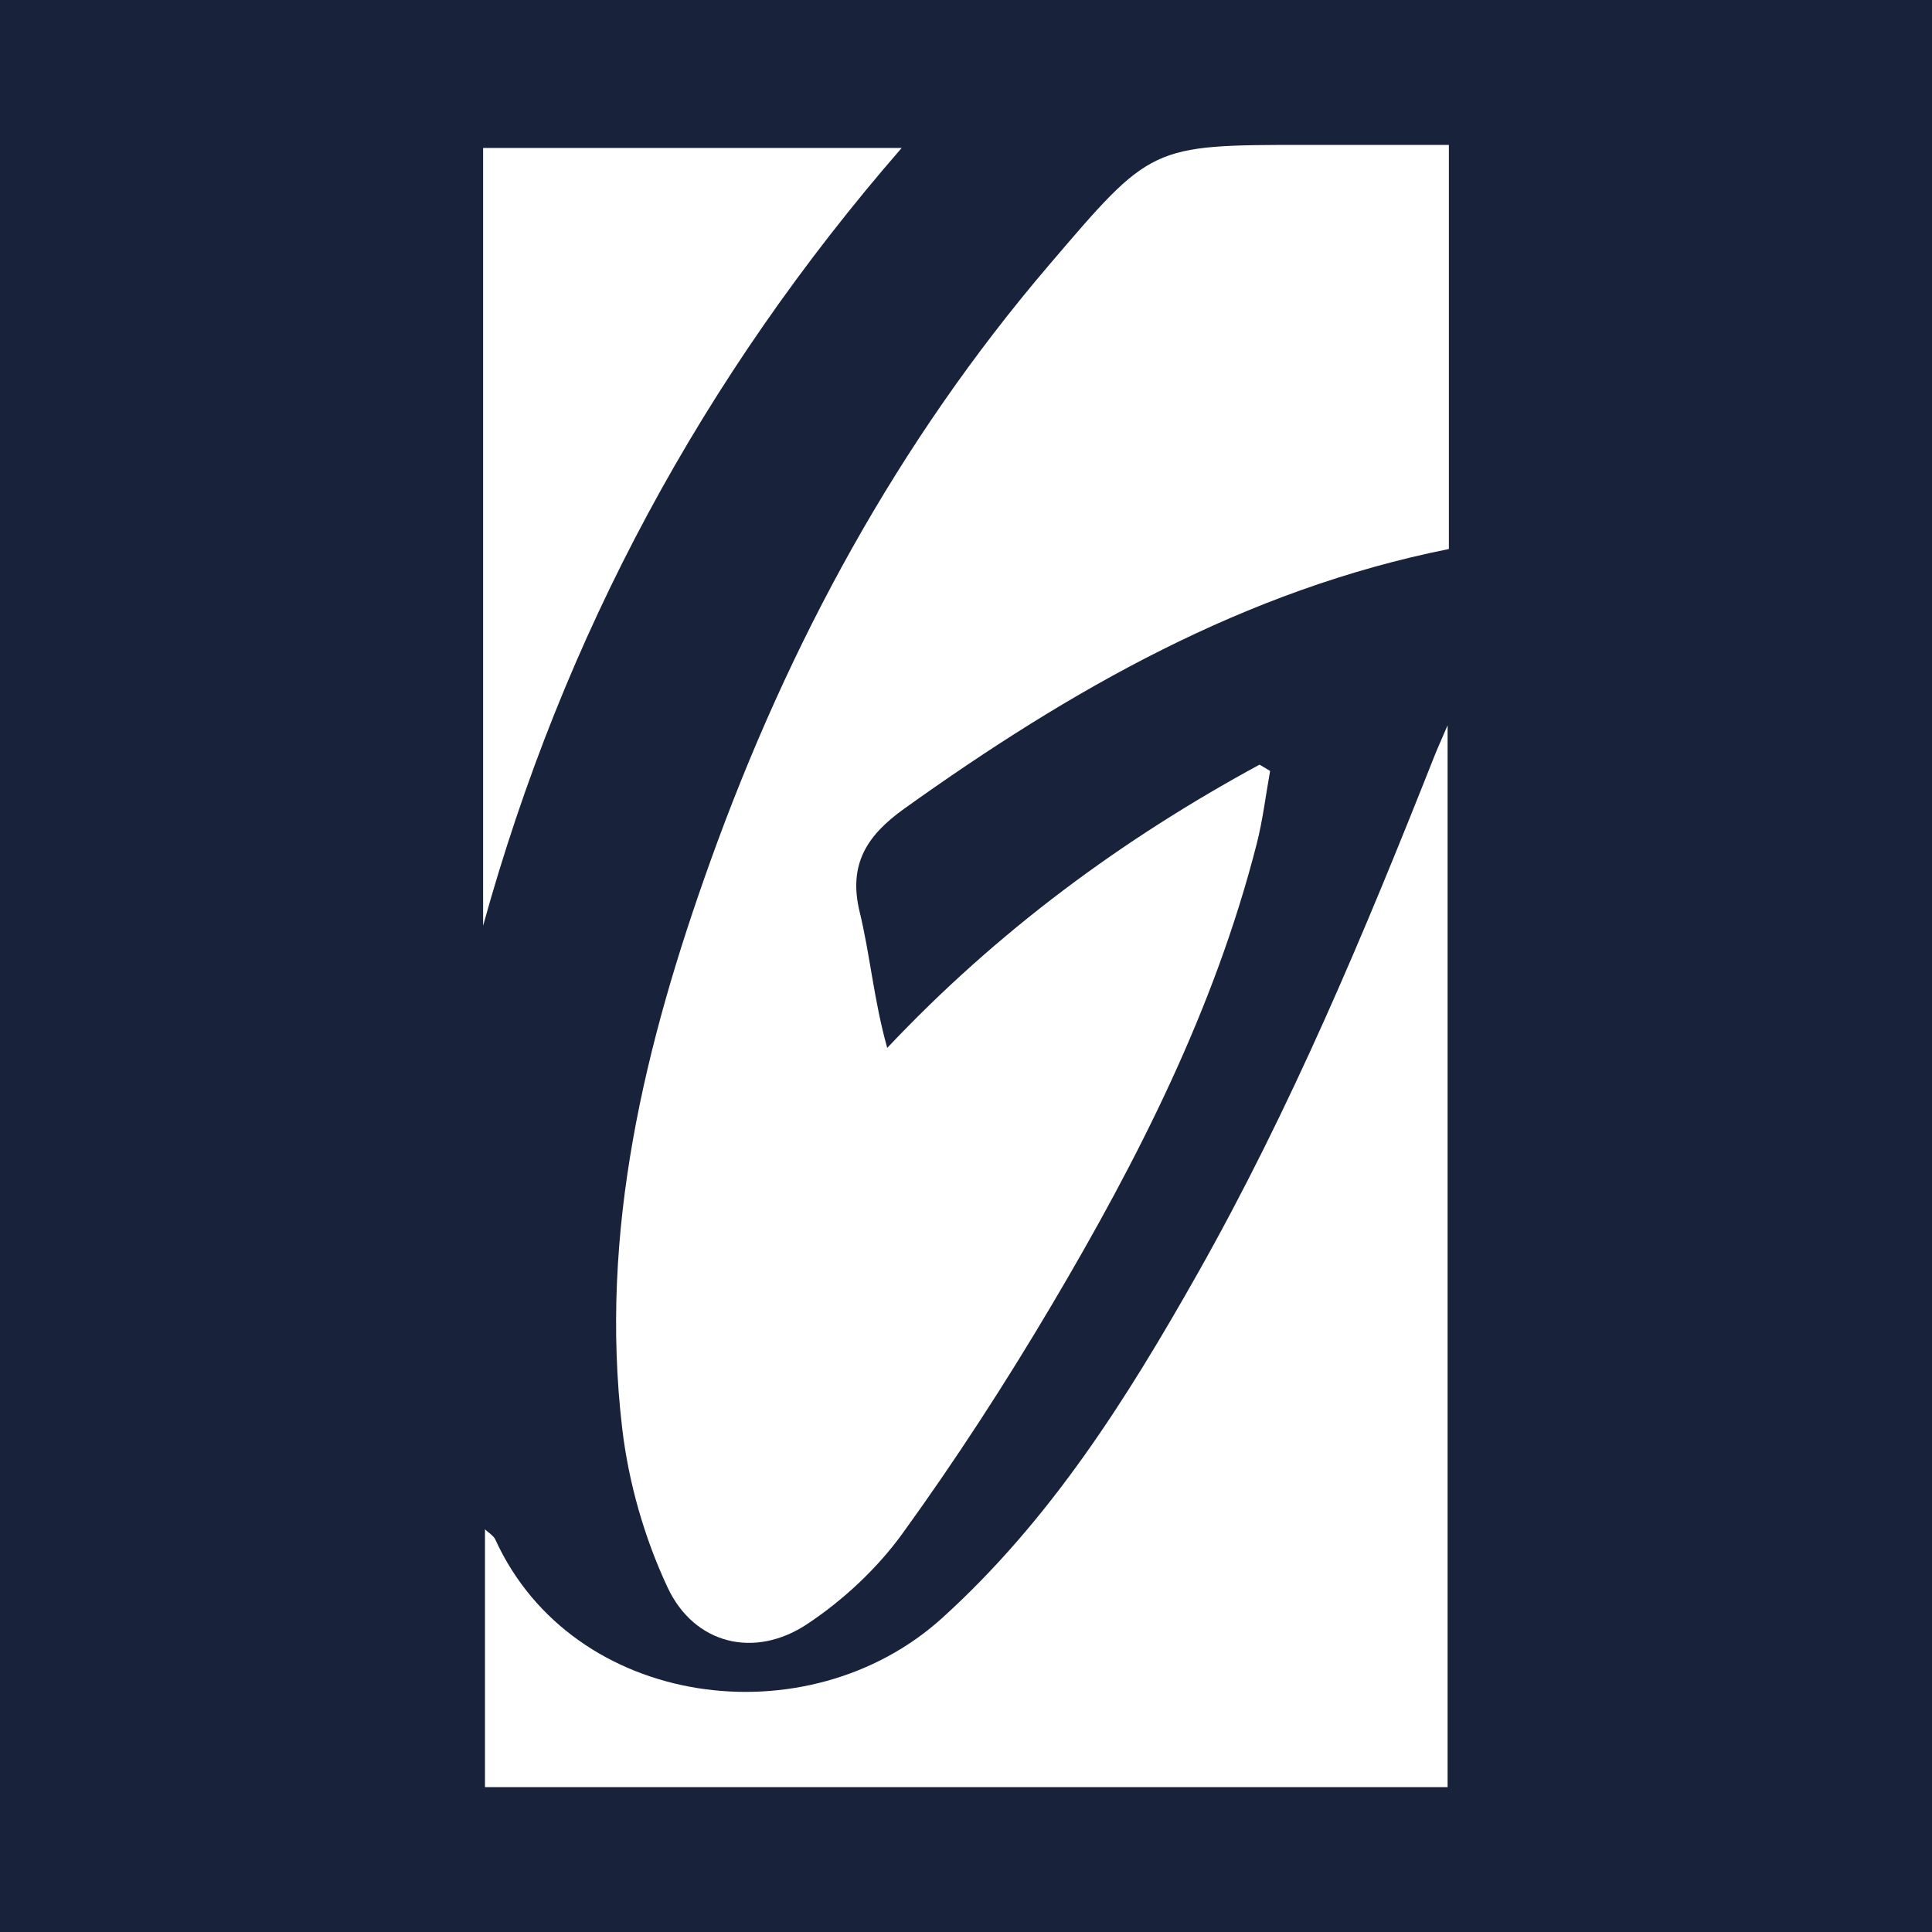 <?xml version="1.0" encoding="utf-8"?>
<!-- Generator: Adobe Illustrator 17.0.0, SVG Export Plug-In . SVG Version: 6.00 Build 0)  -->
<!DOCTYPE svg PUBLIC "-//W3C//DTD SVG 1.1//EN" "http://www.w3.org/Graphics/SVG/1.1/DTD/svg11.dtd">
<svg version="1.1" id="Layer_1" xmlns="http://www.w3.org/2000/svg" xmlns:xlink="http://www.w3.org/1999/xlink" x="0px" y="0px"
	 width="200px" height="200px" viewBox="0 0 200 200" enable-background="new 0 0 200 200" xml:space="preserve">
<rect fill="#19223B" width="200" height="200"/>
<g>
	<path fill="#FFFFFF" d="M149.988,15c0,14.23,0,27.987,0,41.834c-21.127,4.232-39.202,14.591-56.382,26.881
		c-3.825,2.736-5.823,5.723-4.616,10.682c1.091,4.483,1.468,9.14,2.855,14.083c11.401-12.094,24.319-21.607,38.543-29.325
		c0.364,0.218,0.728,0.437,1.092,0.655c-0.455,2.523-0.757,5.085-1.39,7.562c-4.371,17.108-12.305,32.671-21.225,47.738
		c-4.791,8.092-9.925,16.015-15.435,23.631c-2.63,3.635-6.141,6.91-9.886,9.392c-5.437,3.603-11.671,2.092-14.435-3.8
		c-2.4-5.115-4.039-10.852-4.7-16.469c-2.398-20.368,2.325-39.782,9.151-58.77c8.107-22.554,19.382-43.327,35.017-61.637
		C119.163,15.06,119.092,15,135.119,15C139.946,15,144.773,15,149.988,15z"/>
	<path fill="#FFFFFF" d="M149.855,185c-33.288,0-66.312,0-99.65,0c0-8.882,0-17.658,0-26.682c0.379,0.363,0.879,0.637,1.069,1.053
		c8.014,17.547,32.321,20.747,46.261,8.123c11.223-10.163,19.092-22.651,26.43-35.64c9.697-17.165,17.282-35.279,24.516-53.562
		c0.3-0.758,0.641-1.5,1.374-3.208C149.855,112.28,149.855,148.452,149.855,185z"/>
	<path fill="#FFFFFF" d="M50.012,95.827c0-26.727,0-53.454,0-80.509c14.318,0,28.52,0,43.327,0
		C72.754,39,58.327,65.761,50.012,95.827z"/>
</g>
</svg>
